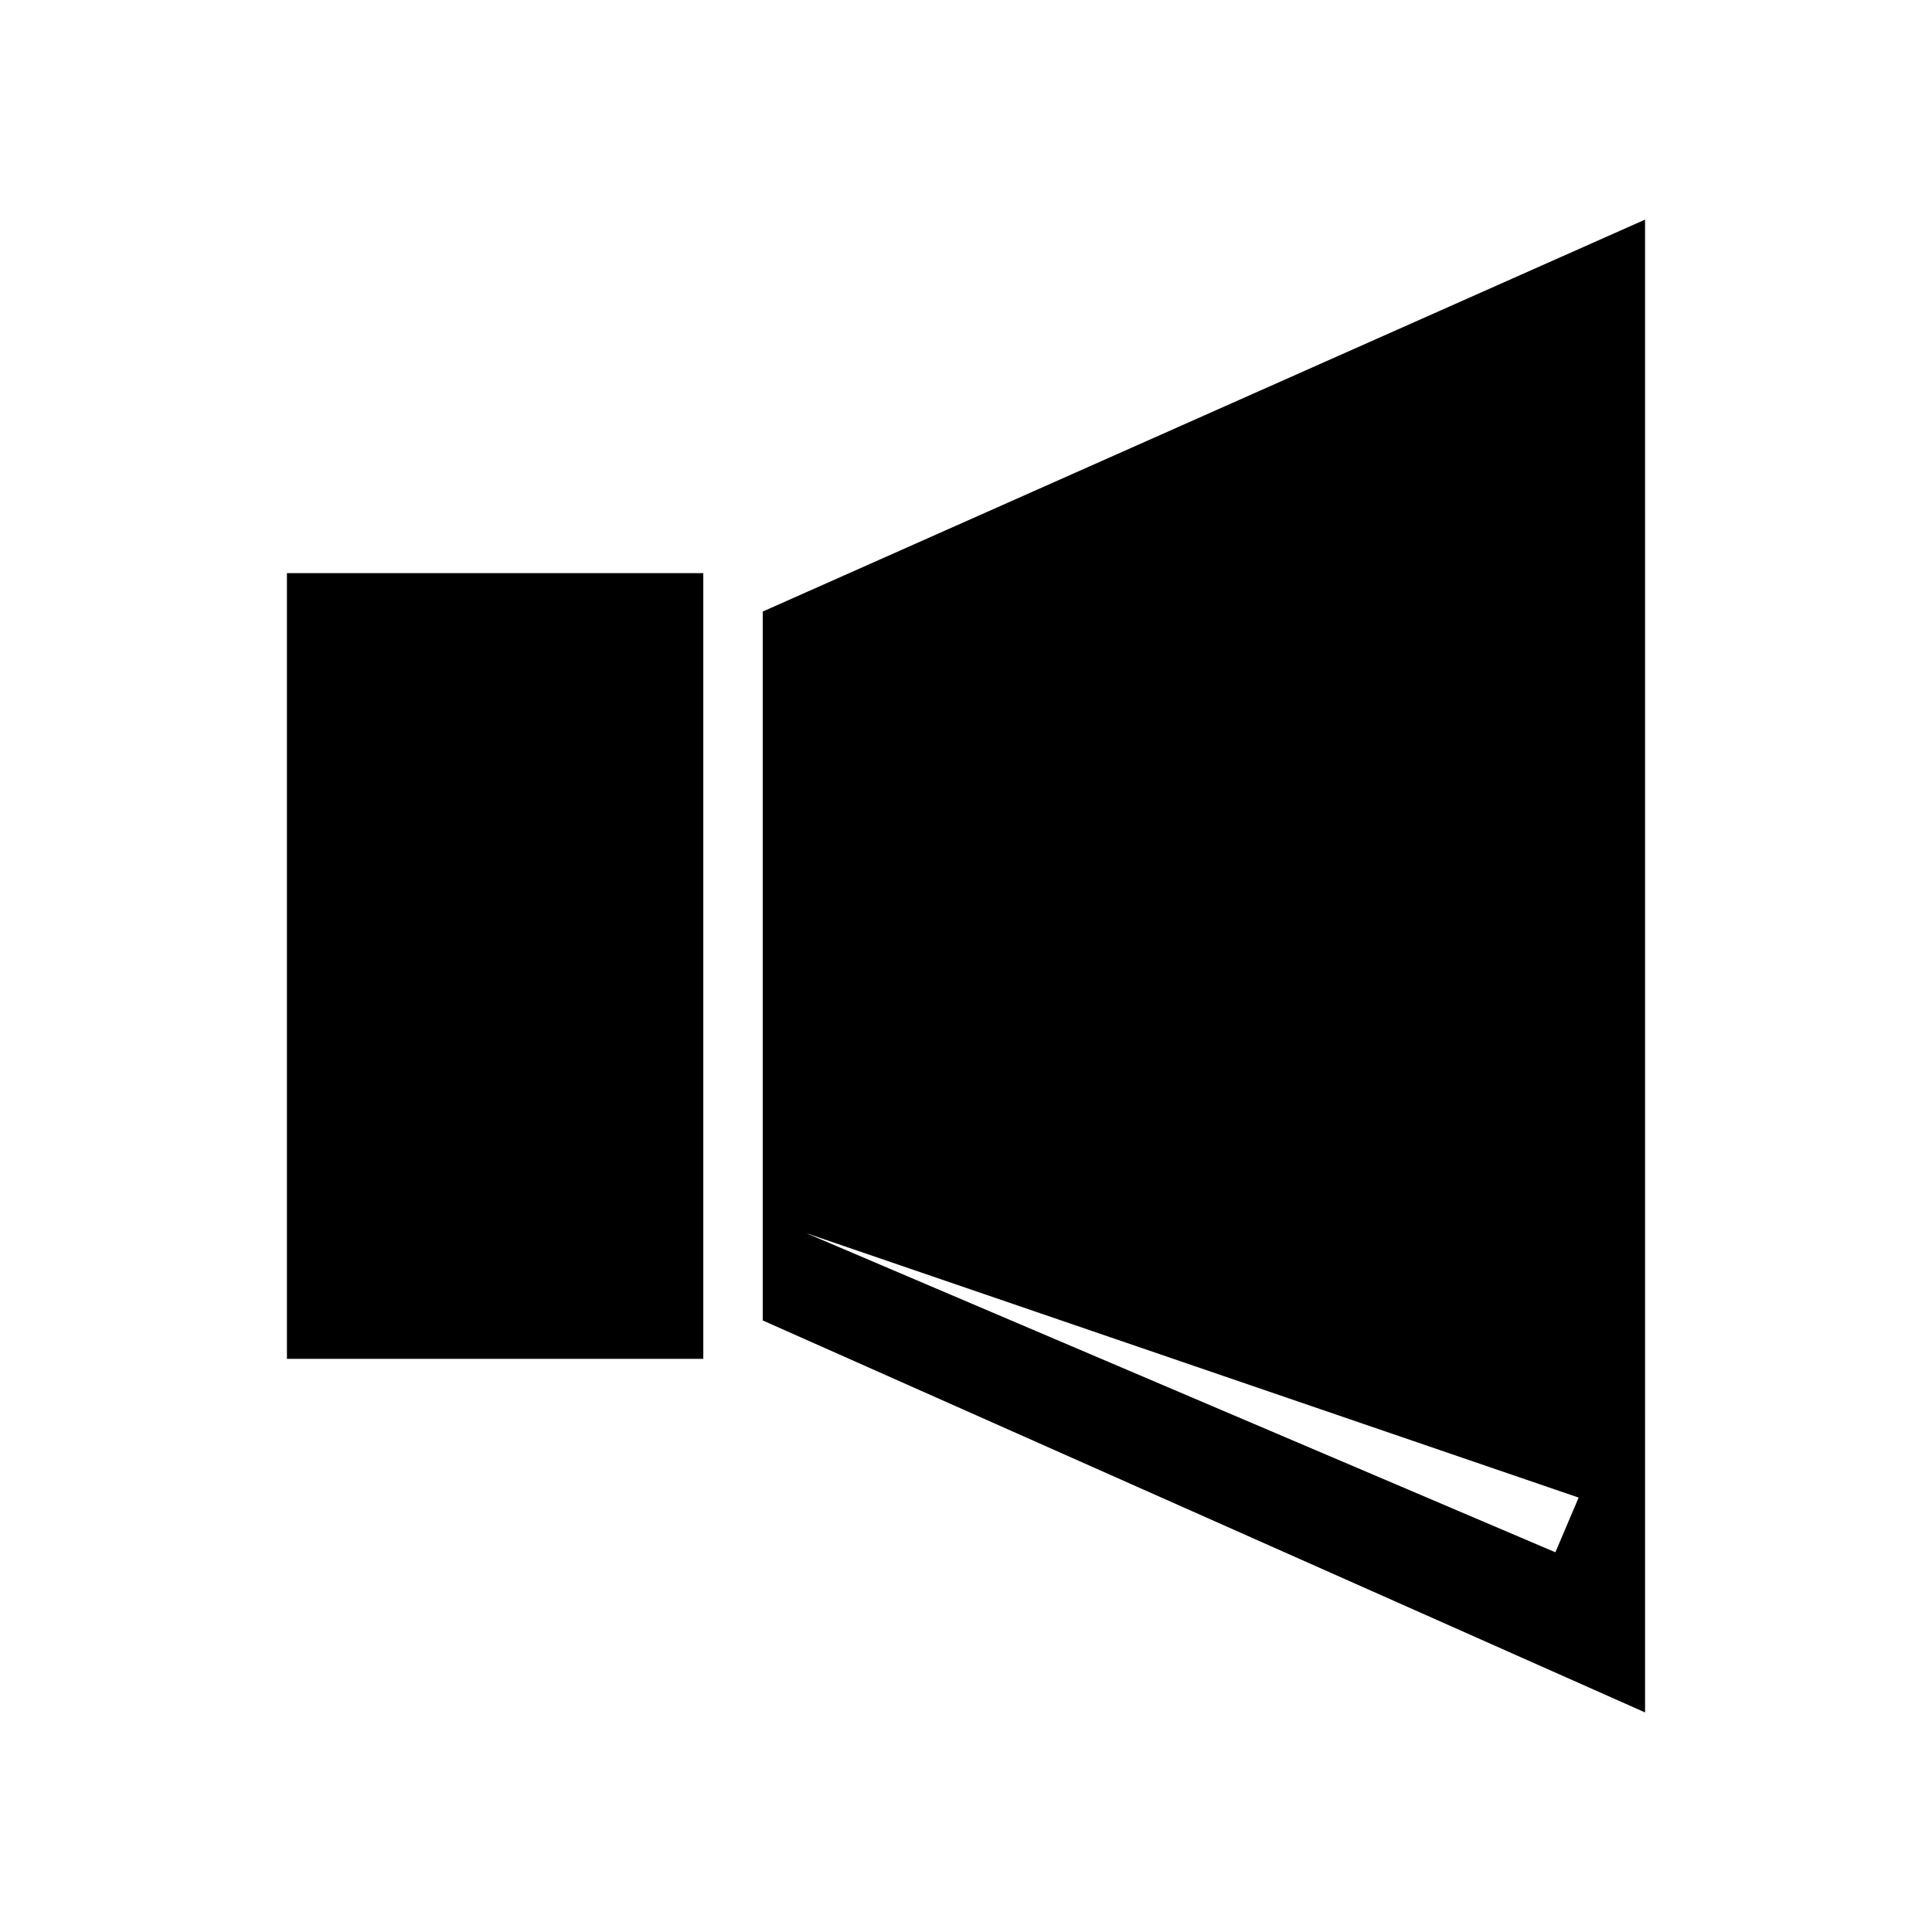 <?xml version="1.0" encoding="UTF-8"?>
<!-- Uploaded to: SVG Repo, www.svgrepo.com, Generator: SVG Repo Mixer Tools -->
<svg fill="#000000" width="800px" height="800px" version="1.1" viewBox="144 144 512 512" xmlns="http://www.w3.org/2000/svg">
 <g>
  <path d="m220.04 295.89h110.34v208.22h-110.34z"/>
  <path d="m346.13 306.07v187.86l233.83 103.88-0.004-395.61zm210.06 249.3-198.59-84.594 204.76 70.102z"/>
 </g>
</svg>
